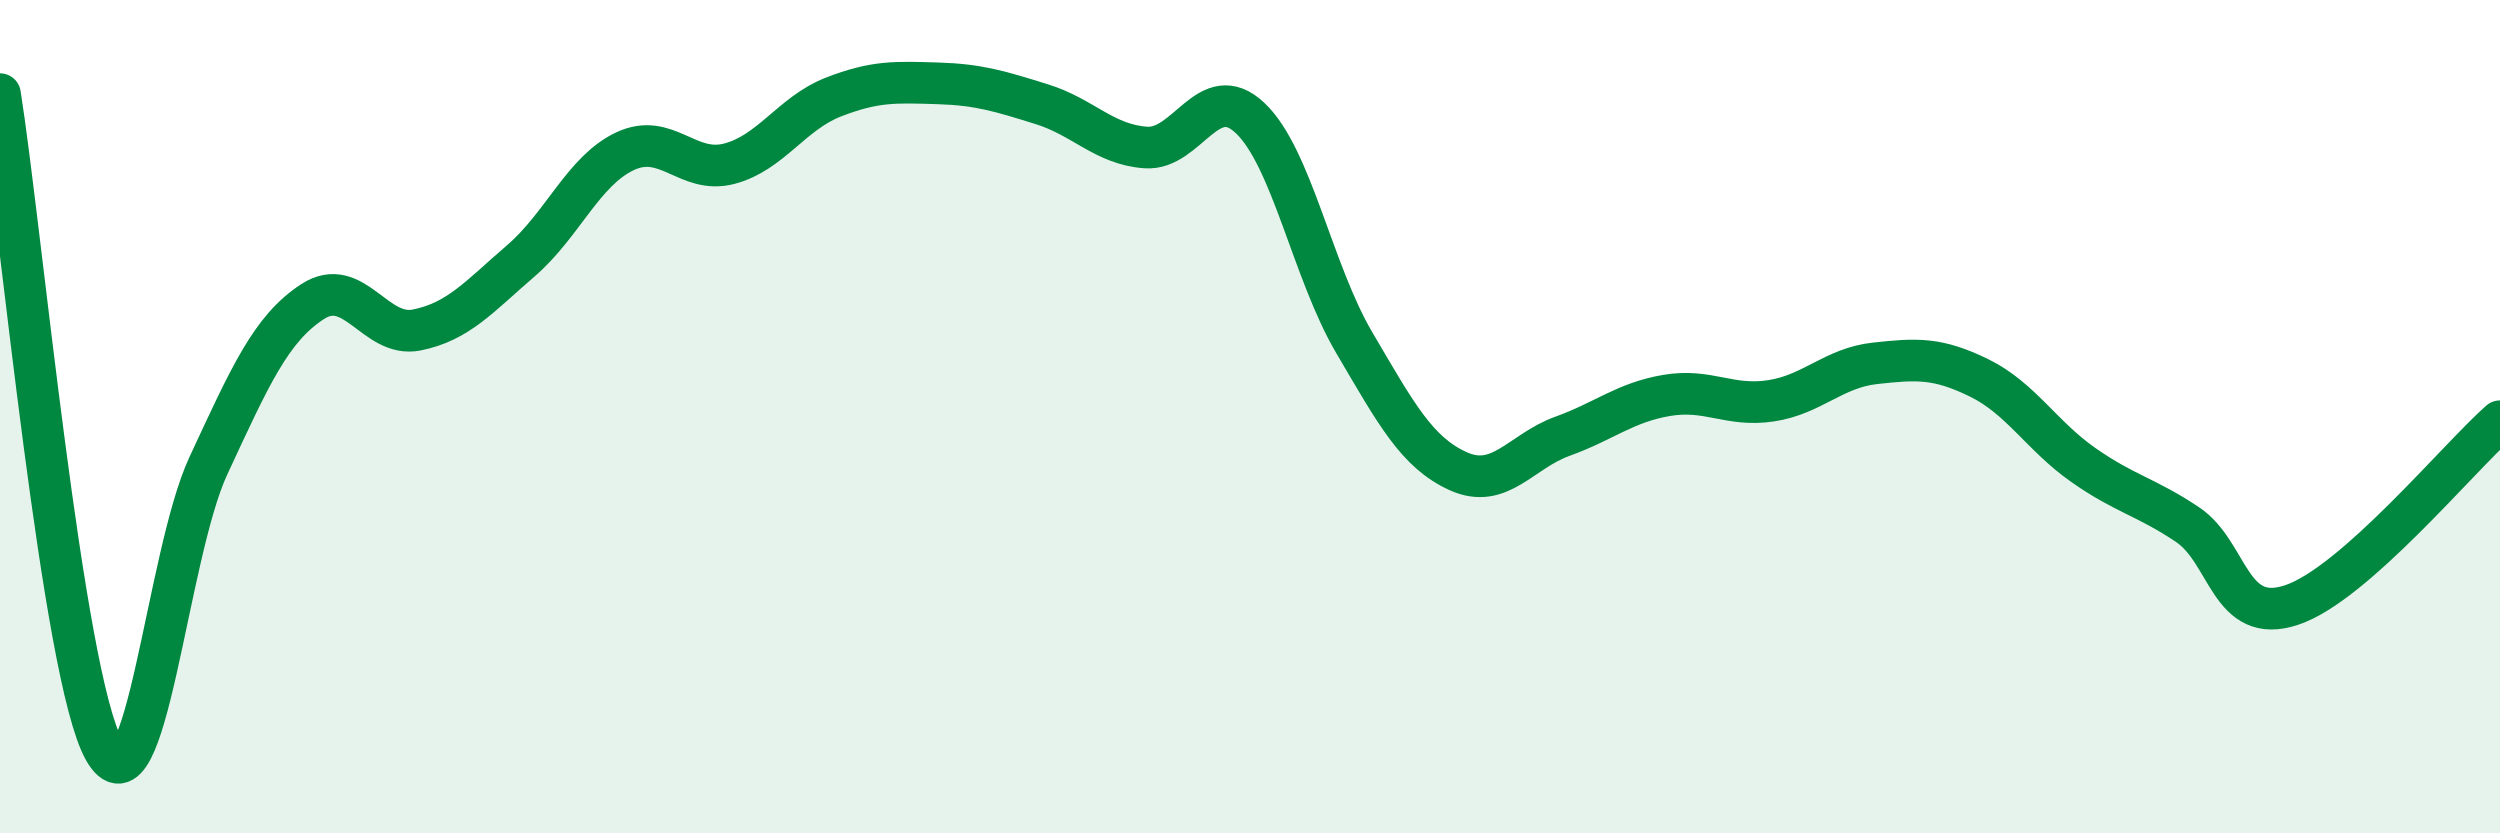 
    <svg width="60" height="20" viewBox="0 0 60 20" xmlns="http://www.w3.org/2000/svg">
      <path
        d="M 0,2.26 C 0.5,5.41 1.5,16.22 2.5,18 C 3.5,19.78 4,13.33 5,11.18 C 6,9.03 6.5,7.89 7.5,7.24 C 8.5,6.59 9,8.12 10,7.92 C 11,7.72 11.5,7.12 12.5,6.26 C 13.5,5.4 14,4.1 15,3.63 C 16,3.16 16.5,4.19 17.5,3.93 C 18.5,3.67 19,2.72 20,2.33 C 21,1.94 21.5,1.97 22.5,2 C 23.5,2.03 24,2.19 25,2.5 C 26,2.81 26.5,3.47 27.5,3.54 C 28.5,3.61 29,1.89 30,2.83 C 31,3.77 31.5,6.52 32.5,8.22 C 33.5,9.92 34,10.86 35,11.31 C 36,11.76 36.5,10.83 37.5,10.47 C 38.5,10.11 39,9.66 40,9.49 C 41,9.32 41.5,9.77 42.5,9.62 C 43.5,9.47 44,8.83 45,8.72 C 46,8.61 46.5,8.58 47.5,9.07 C 48.5,9.56 49,10.46 50,11.16 C 51,11.86 51.5,11.92 52.5,12.59 C 53.5,13.26 53.5,15.02 55,14.52 C 56.5,14.02 59,10.99 60,10.11L60 20L0 20Z"
        fill="#008740"
        opacity="0.1"
        stroke-linecap="round"
        stroke-linejoin="round"
      />
      <path
        d="M 0,2.26 C 0.5,5.41 1.5,16.22 2.5,18 C 3.5,19.78 4,13.33 5,11.18 C 6,9.03 6.5,7.89 7.5,7.24 C 8.5,6.59 9,8.12 10,7.92 C 11,7.72 11.5,7.12 12.5,6.26 C 13.5,5.4 14,4.1 15,3.63 C 16,3.16 16.5,4.19 17.5,3.93 C 18.5,3.67 19,2.72 20,2.33 C 21,1.94 21.5,1.97 22.5,2 C 23.5,2.03 24,2.19 25,2.5 C 26,2.81 26.5,3.47 27.5,3.54 C 28.5,3.61 29,1.89 30,2.83 C 31,3.77 31.5,6.52 32.5,8.22 C 33.5,9.92 34,10.86 35,11.31 C 36,11.76 36.5,10.83 37.5,10.47 C 38.5,10.11 39,9.66 40,9.49 C 41,9.32 41.5,9.77 42.5,9.62 C 43.5,9.47 44,8.83 45,8.72 C 46,8.61 46.5,8.58 47.5,9.07 C 48.5,9.56 49,10.46 50,11.16 C 51,11.86 51.5,11.92 52.5,12.59 C 53.5,13.26 53.5,15.02 55,14.52 C 56.5,14.02 59,10.99 60,10.11"
        stroke="#008740"
        stroke-width="1"
        fill="none"
        stroke-linecap="round"
        stroke-linejoin="round"
      />
    </svg>
  